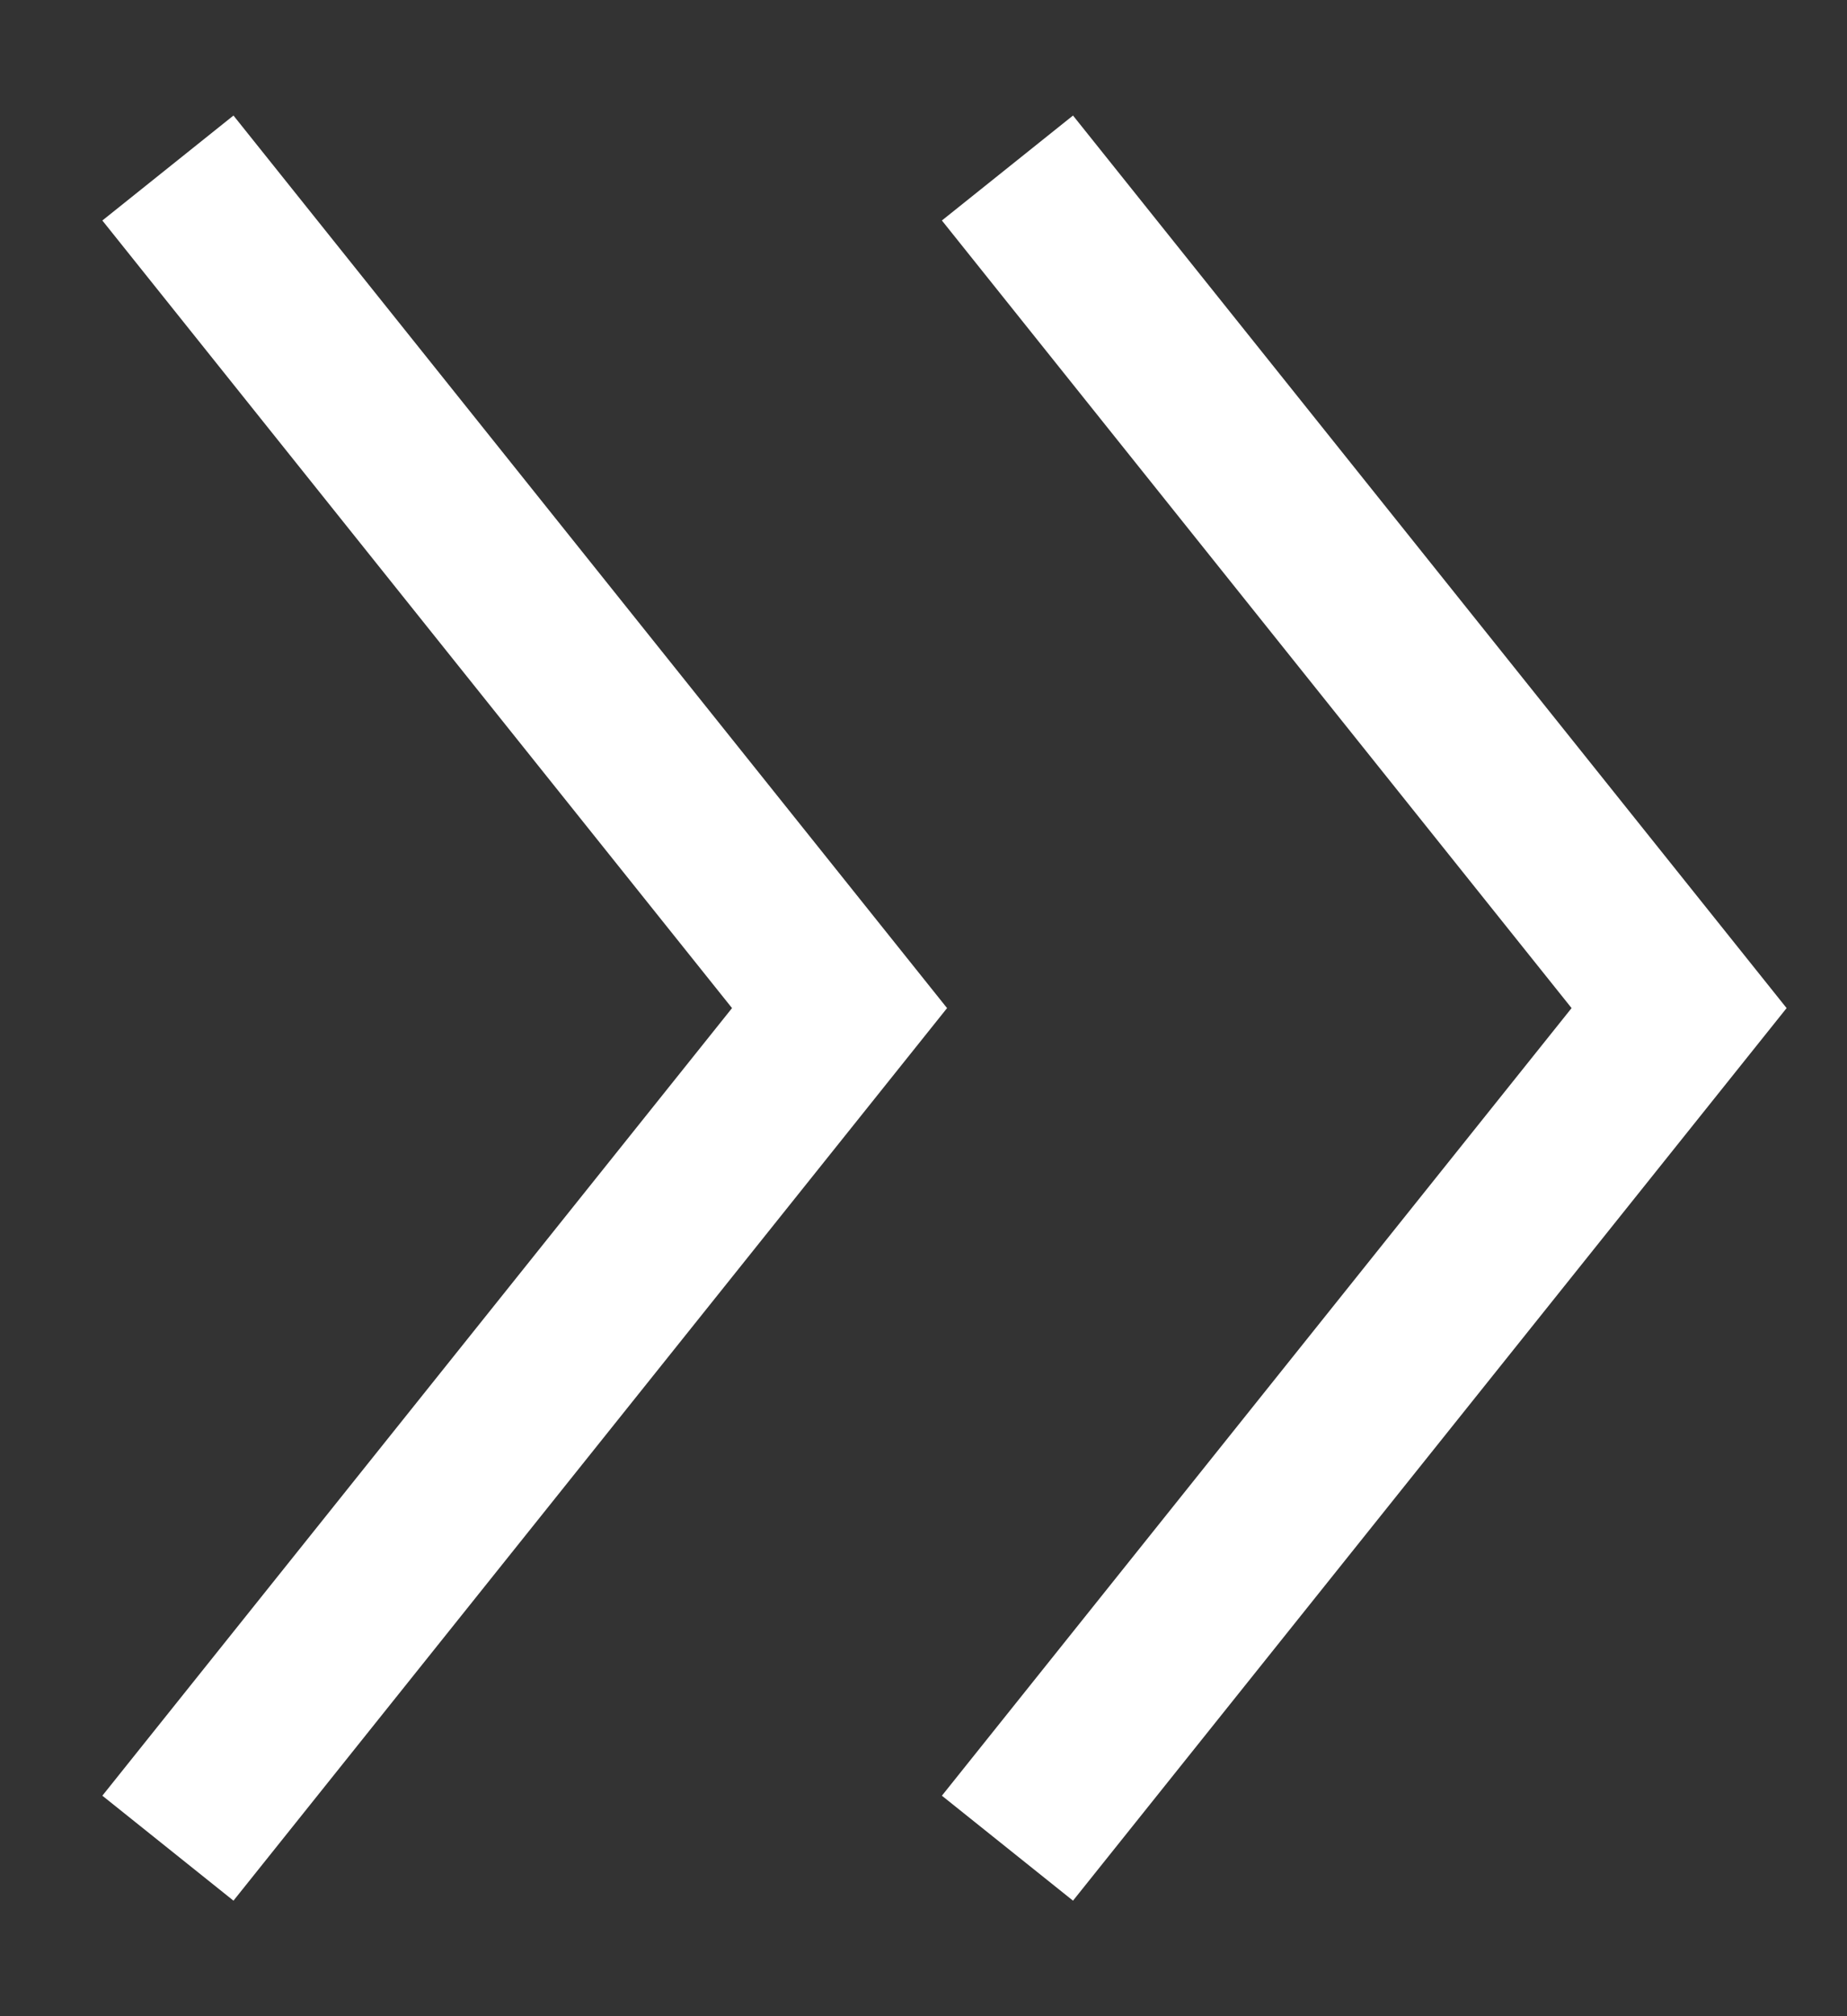 <svg width="11" height="12" viewBox="0 0 11 12" fill="none" xmlns="http://www.w3.org/2000/svg">
<rect x="0" y="0" width="11" height="12" fill="#333333" stroke="none"/>
<path d="M1 1L5 6L1 11" stroke="white"/>
<path d="M6 1L10 6L6 11" stroke="white"/>
</svg>
